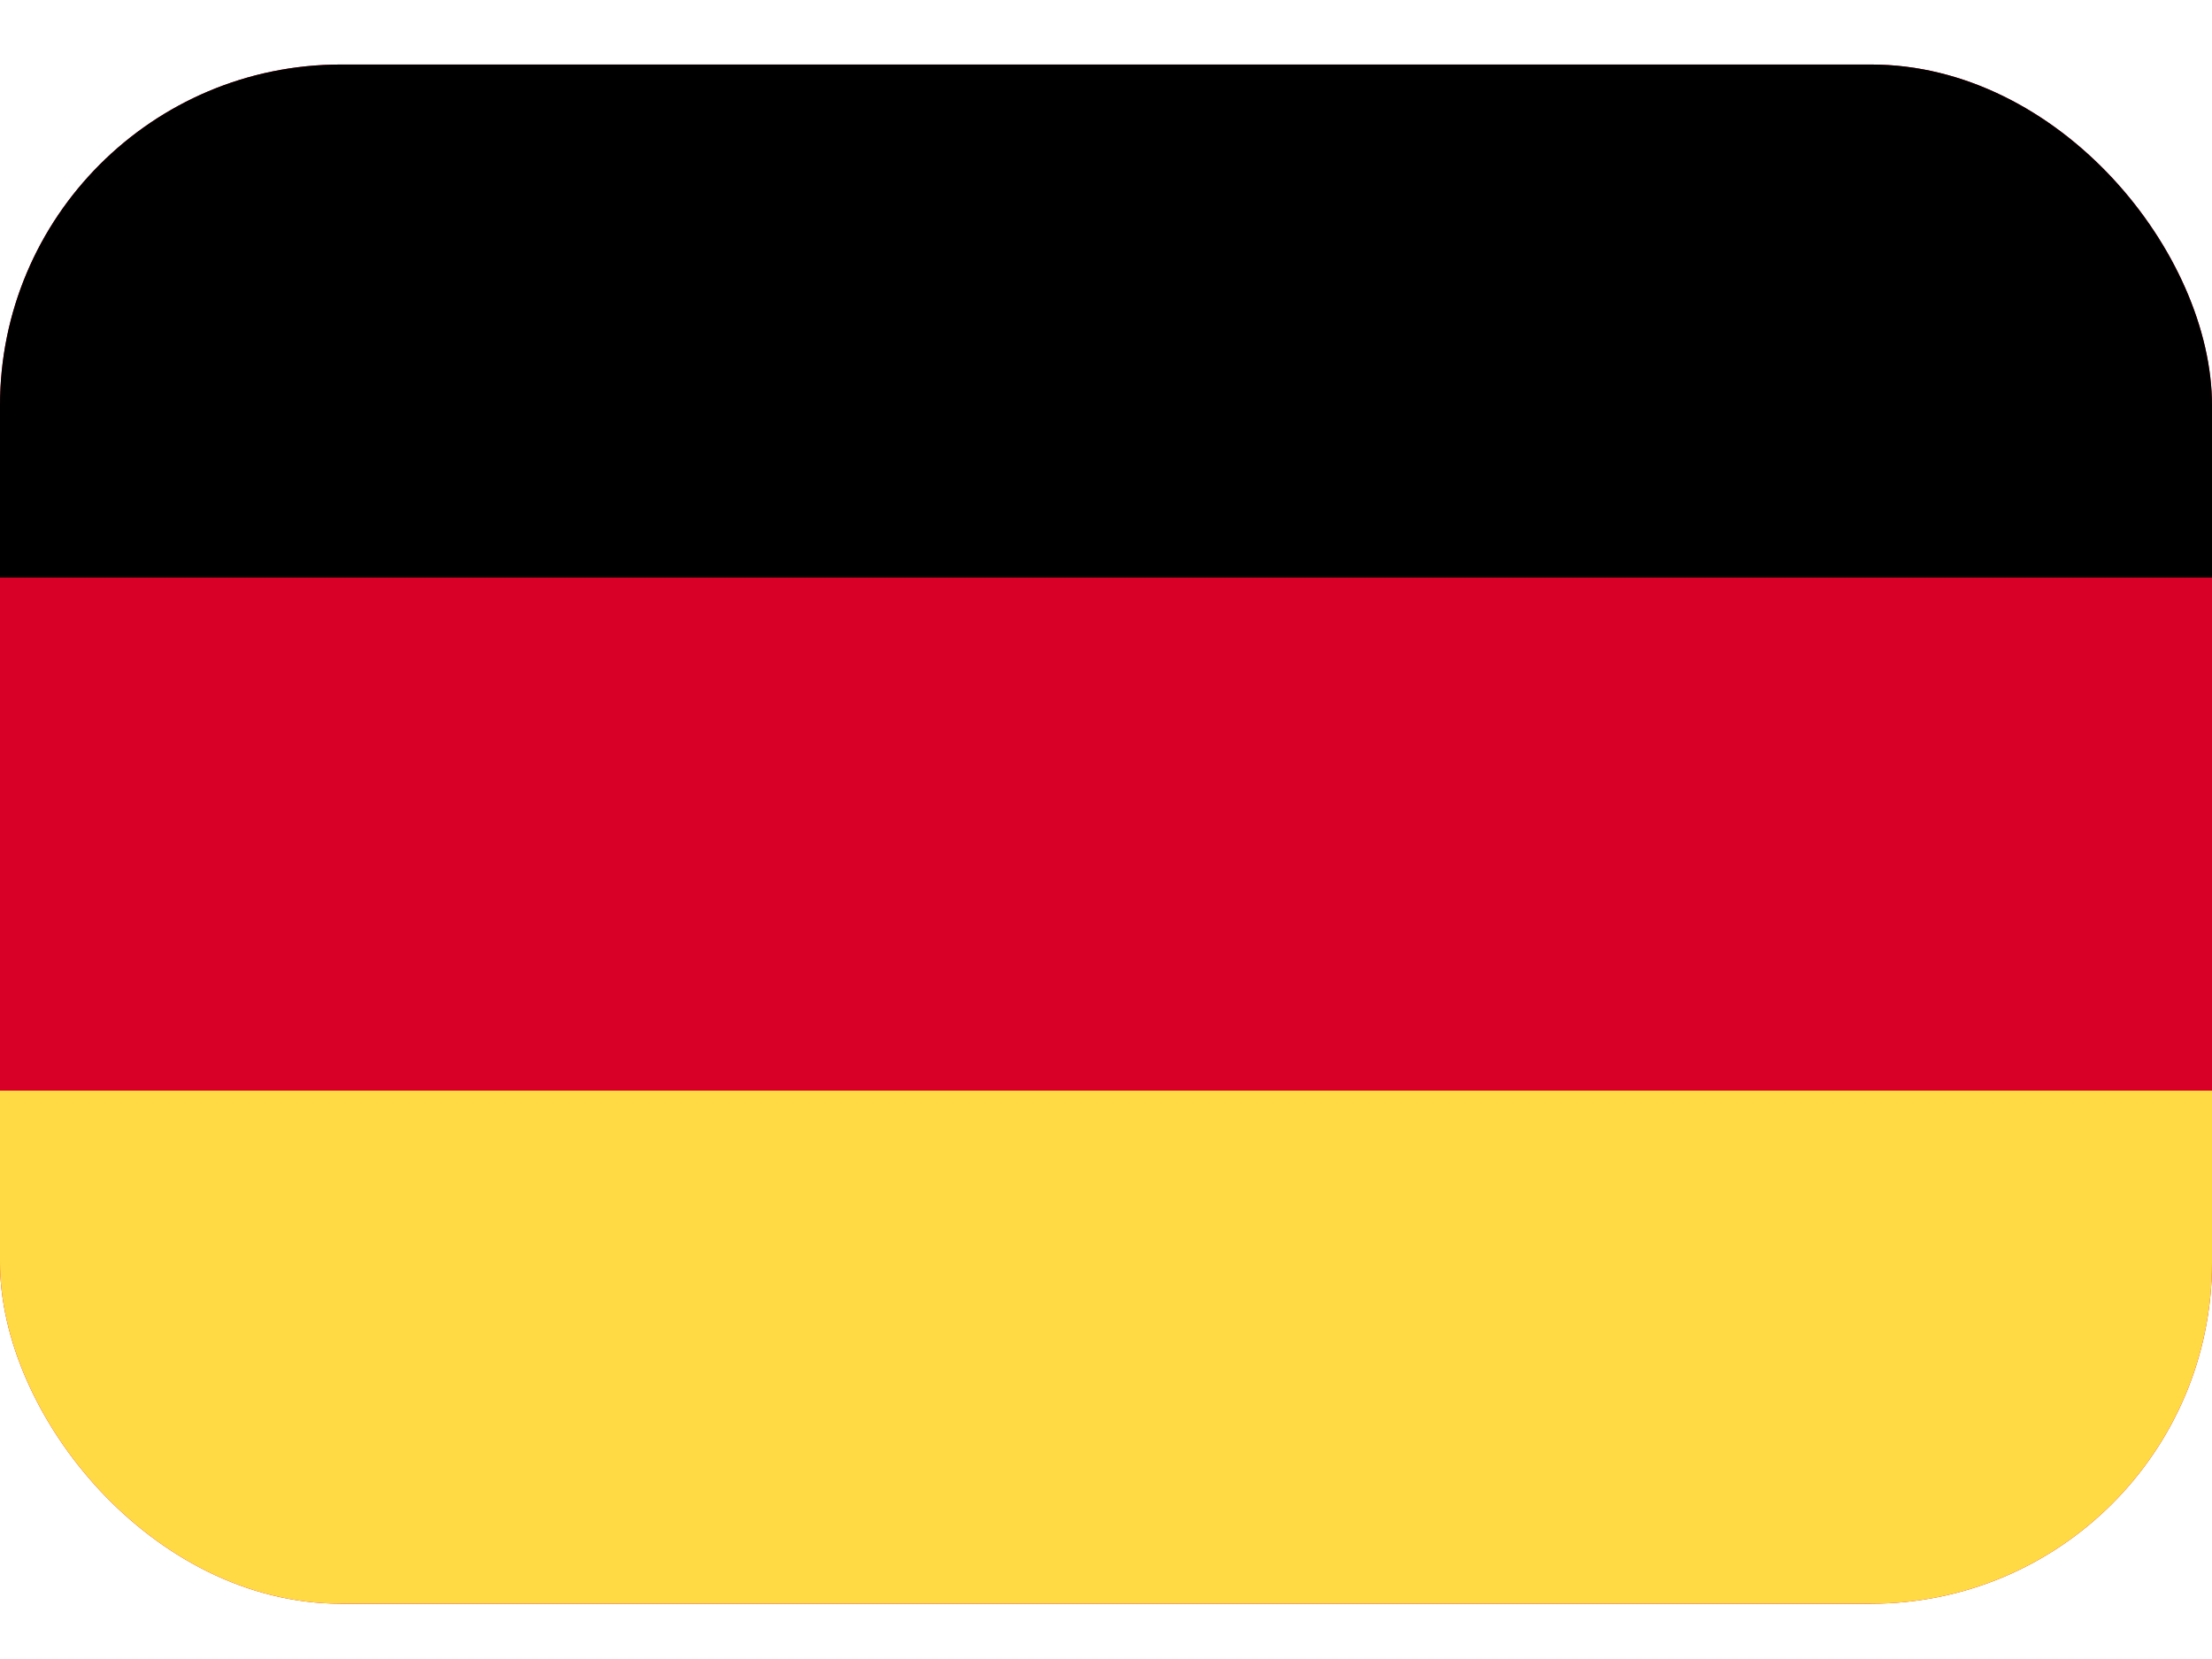 <?xml version="1.0" encoding="iso-8859-1"?>
<svg width="24" height="18" viewBox="0 0 24 18" fill="none" xmlns="http://www.w3.org/2000/svg">
<g clip-path="url(#clip0_3_40)">
<path d="M24 0.7H0V17.4H24V0.7Z" fill="#D80027"/>
<path d="M24 0.7H0V6.266H24V0.7Z" fill="black"/>
<path d="M24 11.833H0V17.399H24V11.833Z" fill="#FFDA44"/>
</g>
<defs>
<clipPath id="clip0_3_40">
<rect y="0.7" width="24" height="16.7" rx="3.7" fill="white"/>
</clipPath>
</defs>
</svg>
